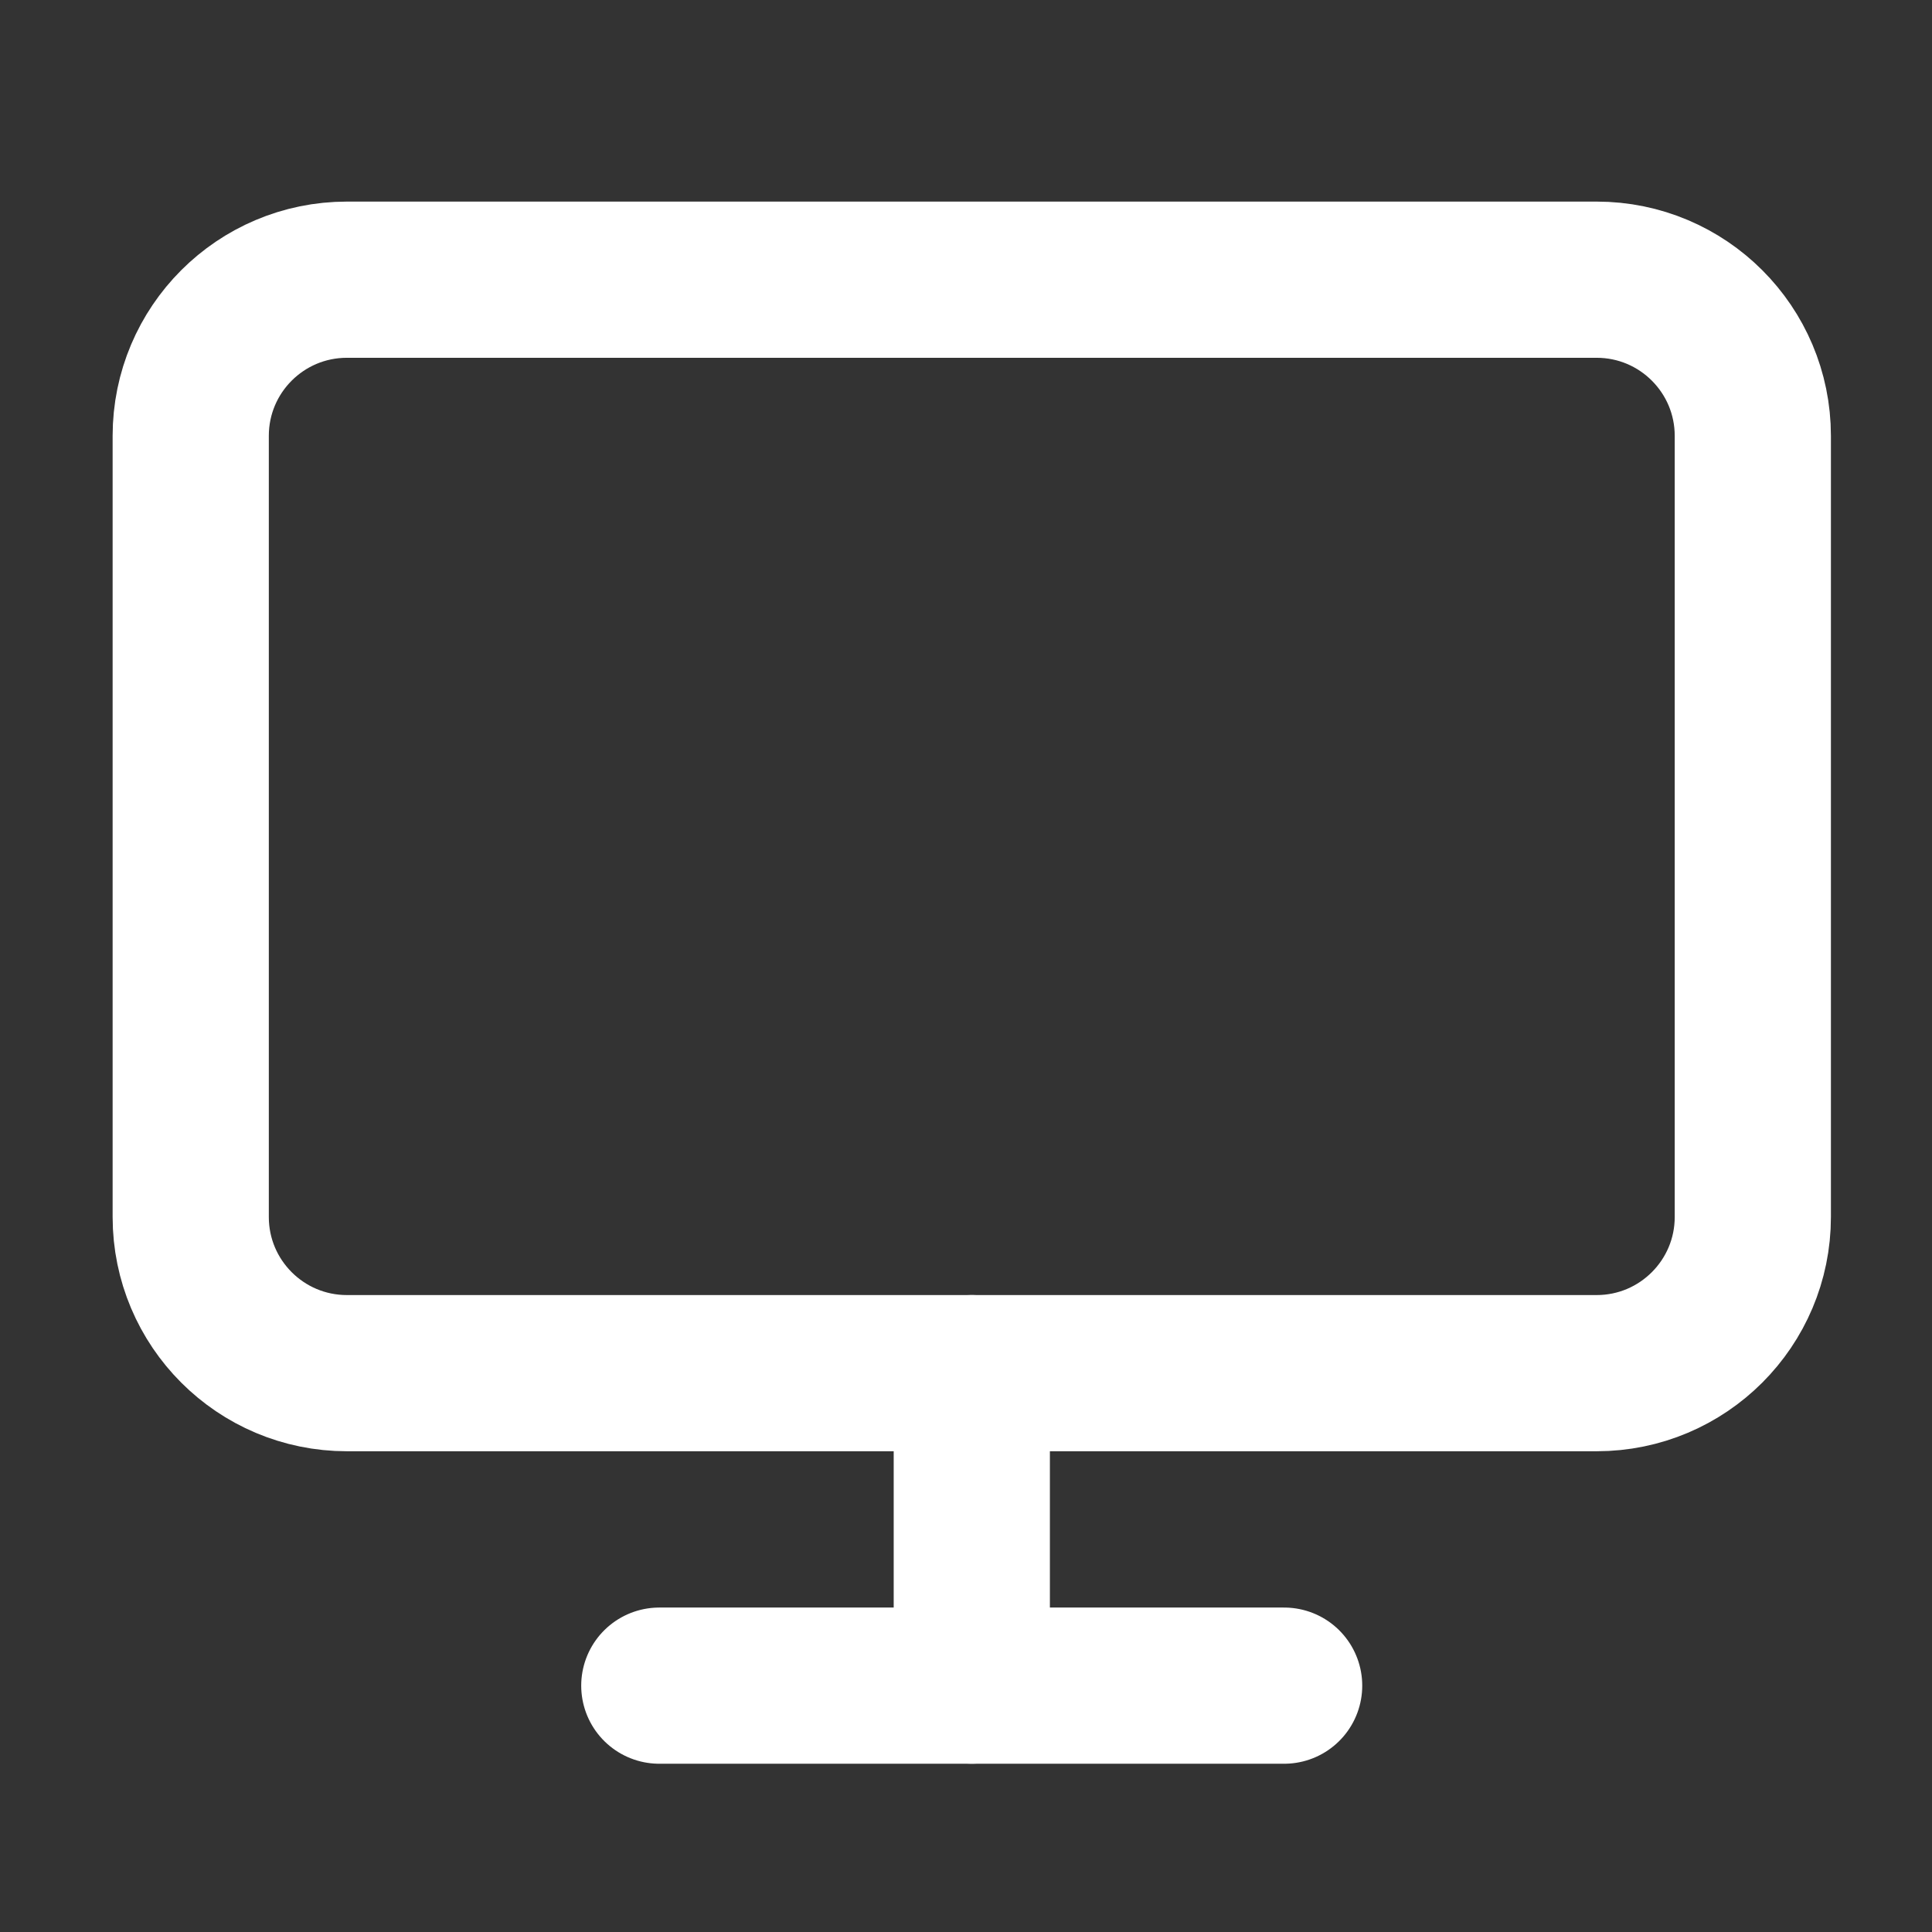<svg width="39" height="39" viewBox="0 0 39 39" fill="none" xmlns="http://www.w3.org/2000/svg">
<rect x="0" y="0" width="39" height="39" fill="#333333" stroke="none"/>
<path d="M32.23 5.646H7.003C5.261 5.646 3.85 7.057 3.85 8.799V24.566C3.85 26.307 5.261 27.719 7.003 27.719H32.23C33.971 27.719 35.383 26.307 35.383 24.566V8.799C35.383 7.057 33.971 5.646 32.23 5.646Z" stroke="white" stroke-width="3.153" stroke-linecap="round" stroke-linejoin="round"/>
<path d="M13.309 34.027H25.922" stroke="white" stroke-width="3.153" stroke-linecap="round" stroke-linejoin="round"/>
<path d="M19.617 27.719V34.026" stroke="white" stroke-width="3.153" stroke-linecap="round" stroke-linejoin="round"/>
</svg>
